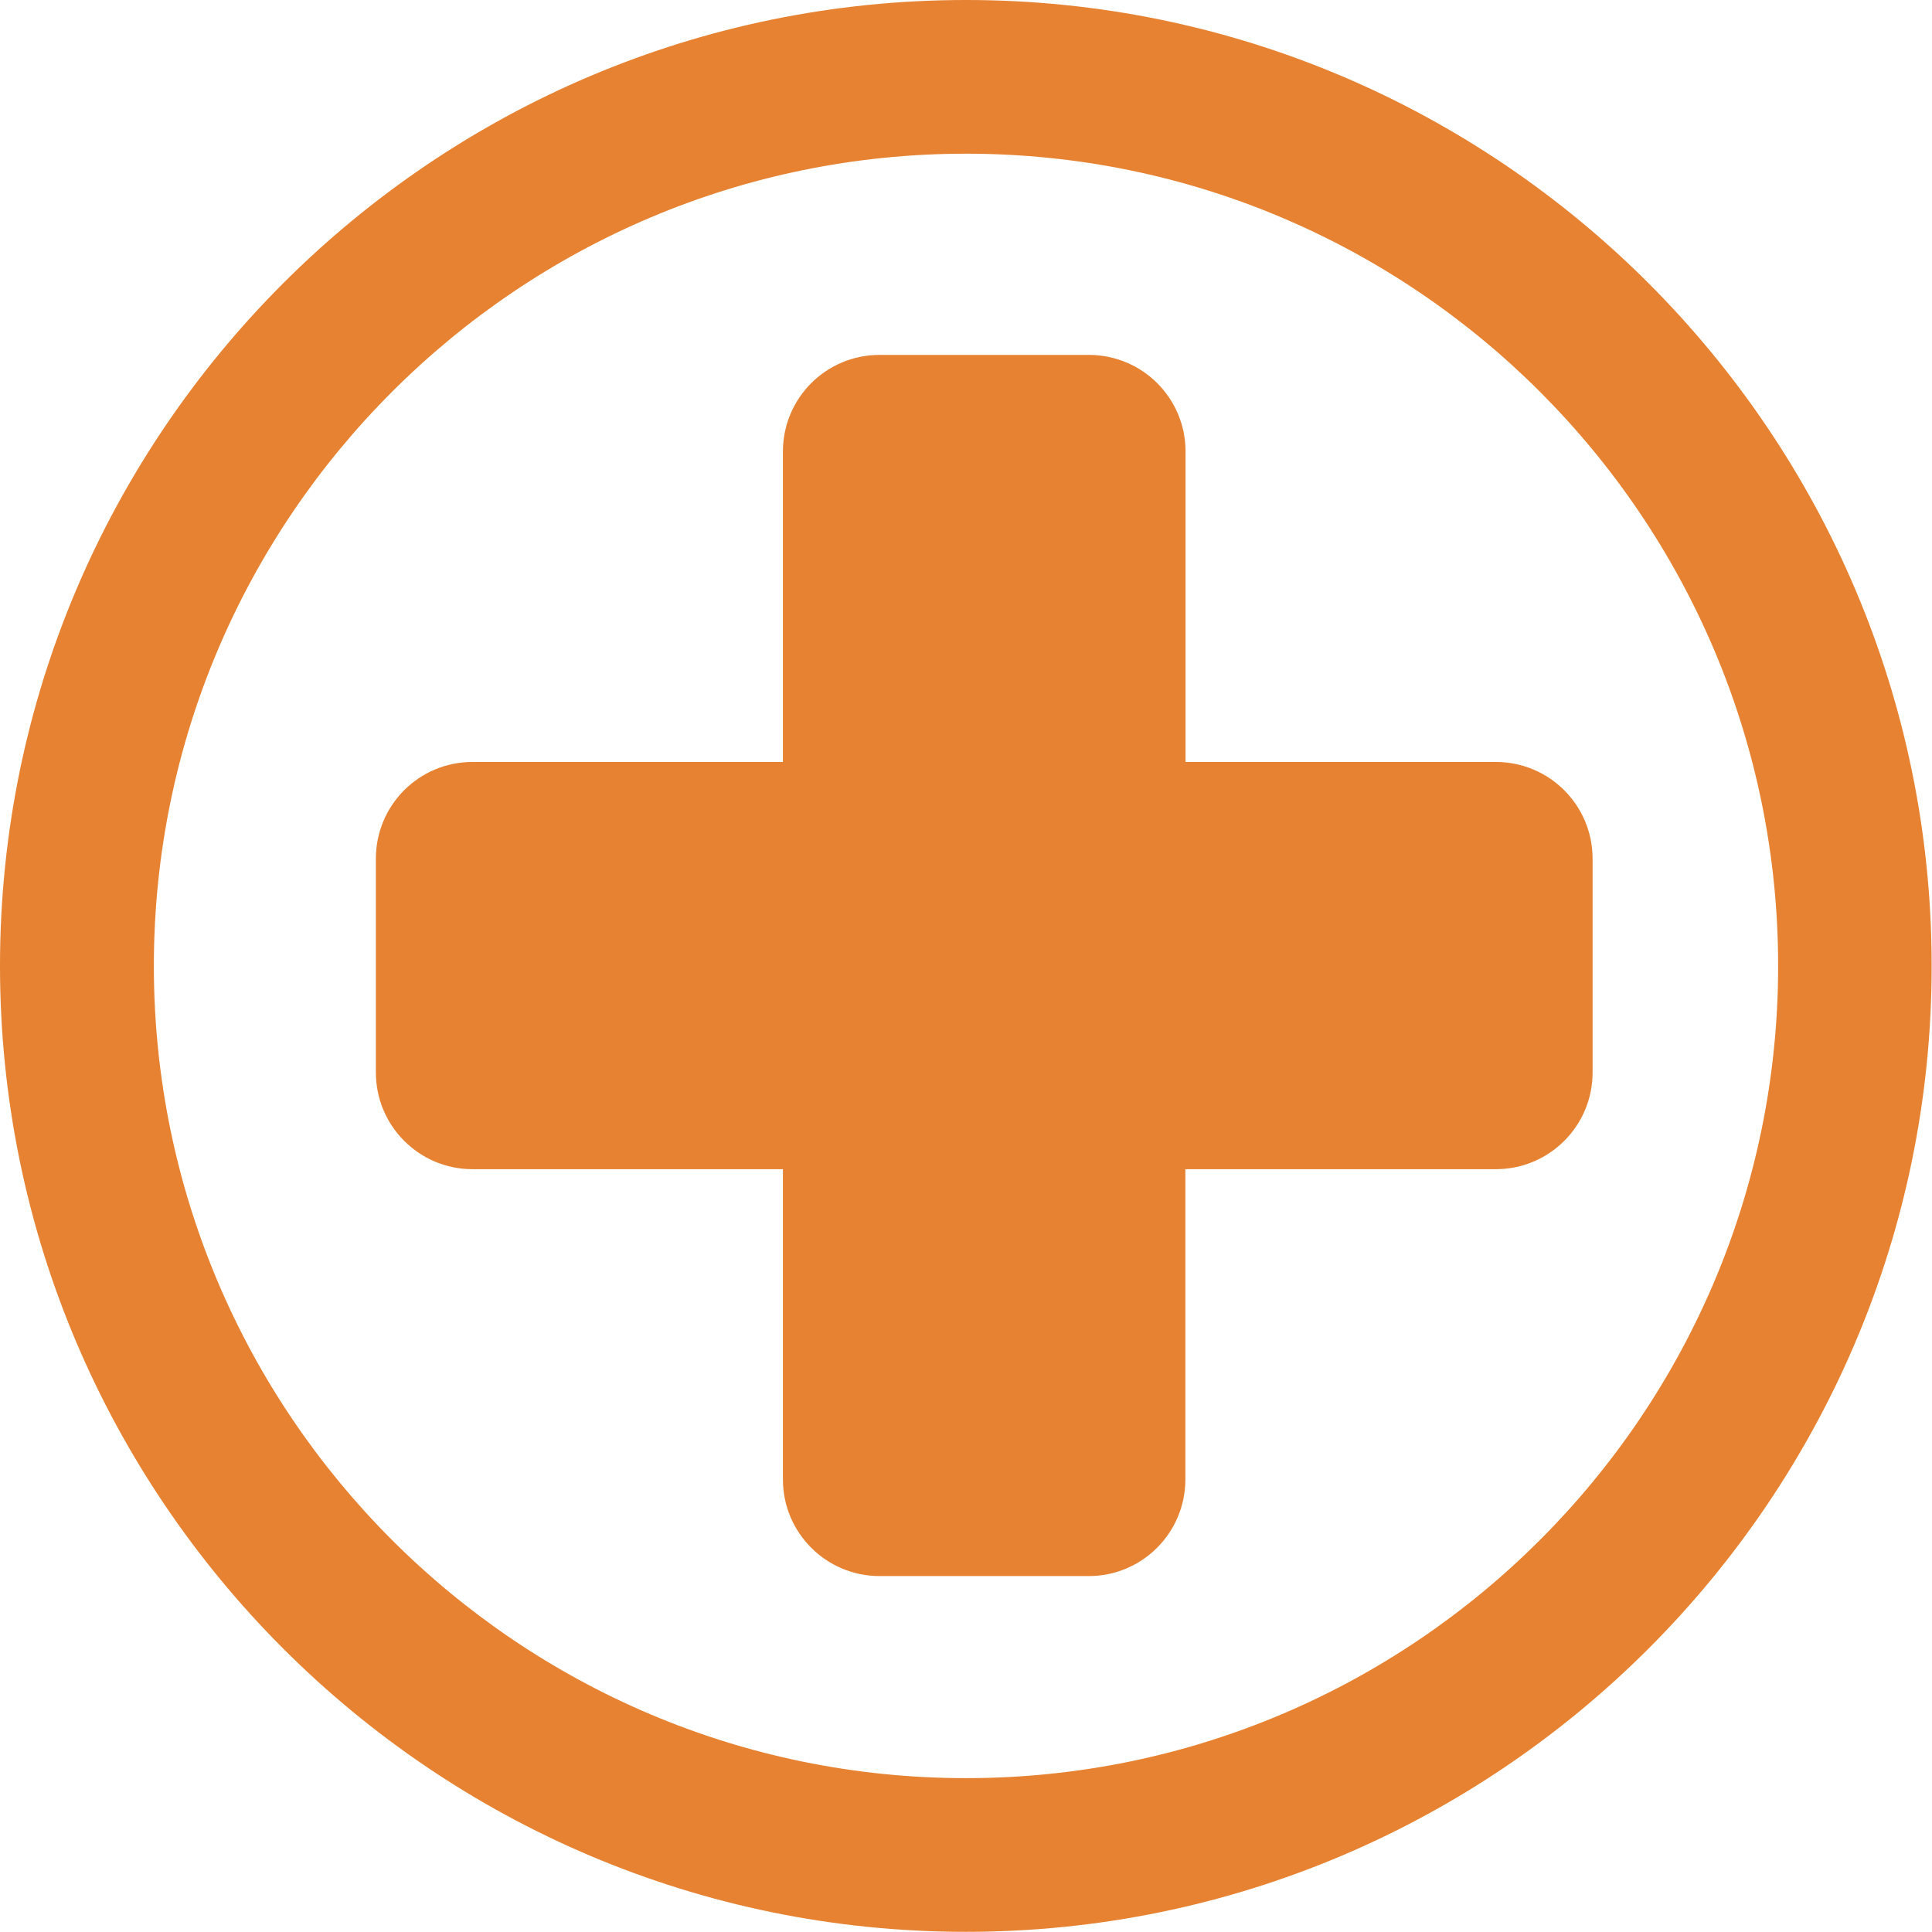 <?xml version="1.0" encoding="UTF-8"?>
<svg id="Capa_1" data-name="Capa 1" xmlns="http://www.w3.org/2000/svg" width="40mm" height="40mm" viewBox="0 0 113.39 113.39">
  <defs>
    <style>
      .cls-1 {
        fill: #e68231;
      }
    </style>
  </defs>
  <path class="cls-1" d="M56.7,0C25.43,0,0,25.43,0,56.69s25.43,56.69,56.69,56.69,56.68-25.43,56.68-56.69S87.95,0,56.7,0Zm0,104.36c-26.29,0-47.67-21.38-47.67-47.67S30.41,9.02,56.7,9.02s47.66,21.39,47.66,47.67-21.38,47.67-47.66,47.67Z"/>
  <path class="cls-1" d="M69.58,44.72V26.5c0-3.14-2.54-5.67-5.68-5.67h-12.28c-3.14,0-5.67,2.54-5.67,5.67v18.22H27.73c-3.14,0-5.67,2.54-5.67,5.68v12.54c0,3.14,2.54,5.68,5.67,5.68h18.22v18.21c0,3.13,2.54,5.67,5.67,5.67h12.28c3.13,0,5.67-2.54,5.67-5.67v-18.21h18.22c3.14,0,5.68-2.54,5.68-5.68v-12.54c0-3.14-2.54-5.68-5.68-5.68h-18.21Z"/>
</svg>